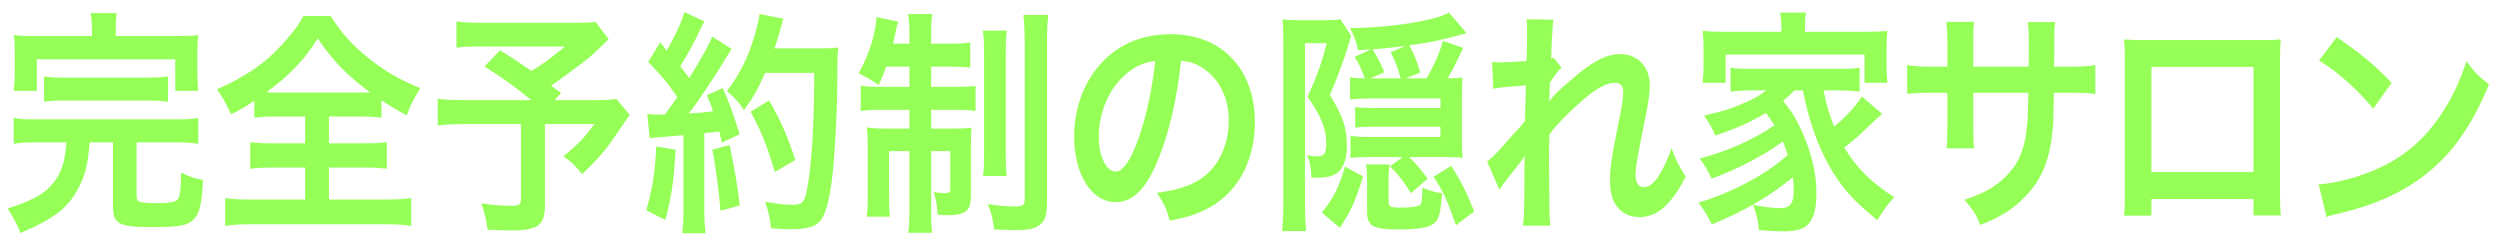 <?xml version="1.0" encoding="UTF-8"?> <svg xmlns="http://www.w3.org/2000/svg" xmlns:xlink="http://www.w3.org/1999/xlink" width="158px" height="15px"><path fill-rule="evenodd" fill="rgb(150, 255, 87)" d="M153.045,11.218 C151.674,12.237 150.008,12.972 147.925,13.467 C147.387,13.587 147.347,13.602 147.038,13.722 L146.540,11.652 C147.696,11.577 149.295,11.143 150.518,10.543 C152.198,9.733 153.448,8.578 154.510,6.869 C155.101,5.909 155.477,5.084 155.881,3.869 C156.405,4.574 156.620,4.799 157.305,5.339 C156.163,8.083 154.886,9.853 153.045,11.218 ZM146.567,3.824 L147.683,2.339 C149.282,3.449 150.115,4.139 151.150,5.234 L149.994,6.869 C148.919,5.594 147.817,4.604 146.567,3.824 ZM144.153,13.617 L142.420,13.617 L142.420,12.582 L135.969,12.582 L135.969,13.632 L134.235,13.632 C134.276,13.272 134.289,12.912 134.289,12.342 L134.289,3.749 C134.289,3.179 134.276,2.894 134.235,2.489 C134.558,2.519 134.840,2.534 135.378,2.534 L143.011,2.534 C143.589,2.534 143.831,2.519 144.140,2.489 C144.113,2.879 144.099,3.179 144.099,3.734 L144.099,12.312 C144.099,12.867 144.113,13.272 144.153,13.617 ZM142.420,4.229 L135.969,4.229 L135.969,10.873 L142.420,10.873 L142.420,4.229 ZM130.706,5.864 L129.805,5.864 C129.778,7.663 129.778,7.768 129.711,8.338 C129.523,10.258 128.945,11.533 127.776,12.642 C127.050,13.332 126.392,13.722 125.155,14.217 C124.900,13.572 124.725,13.287 124.148,12.627 C125.424,12.192 126.069,11.832 126.714,11.203 C127.628,10.318 128.018,9.328 128.139,7.603 C128.166,7.258 128.166,6.899 128.193,5.864 L124.712,5.864 L124.712,8.113 C124.712,8.743 124.725,8.983 124.766,9.373 L123.019,9.373 C123.059,9.043 123.072,8.638 123.072,8.083 L123.072,5.864 L122.253,5.864 C121.366,5.864 121.003,5.879 120.532,5.939 L120.532,4.109 C121.057,4.199 121.325,4.214 122.279,4.214 L123.072,4.214 L123.072,2.714 C123.072,2.085 123.059,1.770 123.005,1.380 L124.766,1.380 C124.712,1.875 124.712,1.905 124.712,2.669 L124.712,4.214 L128.206,4.214 L128.220,3.539 L128.220,3.059 C128.220,2.070 128.206,1.740 128.152,1.395 L129.886,1.395 C129.846,1.740 129.832,1.815 129.832,2.399 C129.832,3.314 129.832,3.314 129.819,4.214 L130.679,4.214 C131.633,4.214 131.902,4.199 132.426,4.109 L132.426,5.939 C131.956,5.879 131.593,5.864 130.706,5.864 ZM116.318,11.592 C115.189,10.048 114.423,8.143 113.939,5.714 L113.415,5.714 C113.133,5.999 112.998,6.119 112.689,6.374 C113.227,7.033 113.509,7.483 113.872,8.278 C114.490,9.643 114.799,10.948 114.799,12.267 C114.799,13.257 114.598,13.902 114.181,14.262 C113.885,14.517 113.442,14.622 112.649,14.622 C112.286,14.622 111.735,14.592 111.171,14.547 C111.090,13.827 111.009,13.512 110.781,12.942 C111.453,13.077 112.017,13.152 112.488,13.152 C113.133,13.152 113.361,12.867 113.361,12.057 C113.361,11.757 113.334,11.488 113.307,11.203 C111.829,12.417 110.405,13.257 108.187,14.187 C107.878,13.572 107.690,13.257 107.340,12.807 C109.450,12.177 111.574,11.053 112.985,9.793 C112.877,9.448 112.810,9.283 112.676,8.938 C111.507,9.808 109.840,10.678 108.174,11.293 C107.932,10.783 107.744,10.453 107.421,10.018 C109.235,9.538 110.861,8.803 112.138,7.918 C111.937,7.588 111.829,7.438 111.601,7.138 C110.687,7.693 109.773,8.113 108.416,8.563 C108.187,8.068 108.066,7.843 107.703,7.303 C108.899,7.018 109.222,6.928 109.907,6.644 C110.646,6.359 111.144,6.089 111.627,5.714 L110.687,5.714 C110.190,5.714 109.786,5.744 109.370,5.789 L109.370,4.274 C109.719,4.334 110.001,4.349 110.687,4.349 L116.197,4.349 C116.963,4.349 117.205,4.334 117.527,4.274 L117.527,5.789 C117.097,5.744 116.694,5.714 116.197,5.714 L115.256,5.714 C115.390,6.494 115.592,7.168 115.915,8.008 C116.640,7.408 117.124,6.884 117.675,6.104 L118.952,7.198 C118.643,7.468 118.535,7.558 118.186,7.903 C117.473,8.593 117.191,8.833 116.560,9.328 C117.326,10.603 118.293,11.562 119.718,12.462 C119.368,12.837 119.073,13.227 118.643,13.917 C117.420,12.897 116.909,12.387 116.318,11.592 ZM119.288,5.234 L117.836,5.234 L117.836,3.449 L109.061,3.449 L109.061,5.234 L107.596,5.234 C107.636,4.904 107.663,4.634 107.663,4.169 L107.663,2.999 C107.663,2.564 107.636,2.265 107.609,1.950 C108.012,1.995 108.429,2.010 109.088,2.010 L112.582,2.010 L112.582,1.695 C112.582,1.350 112.555,1.095 112.501,0.795 L114.141,0.795 C114.087,1.095 114.073,1.320 114.073,1.680 L114.073,2.010 L117.796,2.010 C118.441,2.010 118.871,1.995 119.288,1.950 C119.247,2.265 119.234,2.519 119.234,2.999 L119.234,4.169 C119.234,4.619 119.247,4.904 119.288,5.234 ZM103.610,13.722 C103.166,13.722 102.750,13.572 102.454,13.332 C101.970,12.912 101.755,12.357 101.755,11.443 C101.755,10.573 101.809,10.168 102.306,7.678 C102.508,6.719 102.588,6.134 102.588,5.789 C102.588,5.429 102.400,5.234 102.037,5.234 C101.607,5.234 101.029,5.519 100.371,6.044 C99.390,6.854 98.436,7.798 97.925,8.488 C97.898,9.163 97.898,9.583 97.898,10.003 C97.898,10.123 97.898,10.123 97.911,11.787 C97.925,13.662 97.925,13.707 97.979,14.262 L96.245,14.262 C96.326,13.647 96.326,13.647 96.339,11.877 C96.339,10.273 96.339,10.273 96.366,9.868 L96.339,9.883 C96.218,10.093 96.070,10.288 95.385,11.143 C95.089,11.518 94.901,11.772 94.767,11.997 L93.987,10.213 C94.296,9.973 94.511,9.748 94.861,9.358 C96.124,7.963 96.124,7.963 96.379,7.648 C96.393,6.928 96.393,6.764 96.420,6.179 C96.420,5.834 96.433,5.804 96.433,5.399 C95.009,5.504 94.740,5.534 94.377,5.609 L94.296,3.914 C94.538,3.944 94.659,3.944 94.847,3.944 C95.103,3.944 95.842,3.899 96.473,3.854 C96.487,3.629 96.487,3.629 96.500,3.284 C96.500,2.864 96.514,2.399 96.514,2.055 C96.514,1.665 96.514,1.560 96.473,1.215 L98.180,1.245 C98.140,1.425 98.140,1.455 98.126,1.800 C98.126,1.875 98.113,2.070 98.086,2.369 C98.073,2.669 98.059,2.789 98.032,3.704 C98.046,3.704 98.100,3.674 98.194,3.644 L98.691,4.274 C98.557,4.394 98.503,4.454 98.301,4.724 C98.234,4.799 98.234,4.799 98.113,4.994 C98.059,5.084 98.032,5.114 97.952,5.234 L97.925,6.119 C97.925,6.119 97.911,6.209 97.898,6.389 L97.911,6.389 C98.301,5.909 98.583,5.639 99.551,4.829 C100.720,3.839 101.567,3.419 102.387,3.419 C103.516,3.419 104.268,4.214 104.268,5.414 C104.268,5.909 104.174,6.554 103.932,7.708 C103.475,9.973 103.368,10.603 103.368,11.083 C103.368,11.562 103.569,11.832 103.919,11.832 C104.214,11.832 104.577,11.533 104.859,11.068 C105.182,10.543 105.478,9.898 105.639,9.358 C105.935,10.153 106.096,10.468 106.539,11.158 C106.136,11.937 105.948,12.222 105.599,12.642 C105.007,13.377 104.349,13.722 103.610,13.722 ZM90.592,11.173 L91.721,10.483 C92.366,11.518 92.649,12.057 93.173,13.362 L92.017,14.232 C91.439,12.582 91.211,12.087 90.592,11.173 ZM89.759,4.589 L88.832,4.949 L90.162,4.949 C90.660,4.064 90.982,3.344 91.197,2.579 L92.474,3.029 C92.004,4.034 91.842,4.349 91.493,4.949 C91.977,4.949 92.192,4.934 92.434,4.889 C92.407,5.204 92.393,5.594 92.393,5.969 L92.393,8.923 C92.393,9.283 92.407,9.673 92.434,9.988 C92.192,9.943 91.910,9.928 91.479,9.928 L89.060,9.928 C89.464,10.318 89.719,10.603 90.230,11.293 L89.168,12.207 C88.738,11.503 88.335,10.978 87.851,10.513 L88.644,9.928 L86.400,9.928 C85.902,9.928 85.674,9.943 85.351,9.988 L85.351,8.578 C85.647,8.638 85.969,8.653 86.400,8.653 L91.036,8.653 L91.036,8.008 L86.830,8.008 C86.305,8.008 85.969,8.023 85.647,8.068 L85.647,6.764 C85.929,6.809 86.252,6.824 86.789,6.824 L91.036,6.824 L91.036,6.224 L86.426,6.224 C86.077,6.224 85.633,6.254 85.324,6.284 L85.324,4.874 C85.566,4.934 85.781,4.949 86.252,4.949 C86.037,4.334 85.889,4.034 85.607,3.599 L86.628,3.119 C86.534,3.134 86.534,3.134 86.413,3.134 C86.225,3.149 86.090,3.164 85.835,3.179 C85.714,2.624 85.580,2.279 85.324,1.770 C87.797,1.770 90.660,1.320 91.574,0.795 L92.689,2.100 C91.023,2.549 90.498,2.669 89.074,2.864 C89.423,3.554 89.598,3.974 89.759,4.589 ZM86.749,3.119 C87.166,3.809 87.206,3.899 87.488,4.574 L86.615,4.949 L88.523,4.949 C88.362,4.334 88.147,3.794 87.891,3.299 L88.819,2.909 C87.797,3.029 87.528,3.059 86.749,3.119 ZM85.284,2.639 C85.042,3.494 84.531,4.904 84.048,5.999 C84.908,7.423 85.123,8.068 85.123,9.283 C85.123,10.123 84.867,10.723 84.411,10.993 C84.115,11.173 83.765,11.233 83.120,11.233 C83.080,11.233 82.986,11.233 82.878,11.218 C82.838,10.513 82.798,10.243 82.610,9.808 C82.999,9.868 83.053,9.883 83.188,9.883 C83.403,9.883 83.591,9.838 83.658,9.763 C83.765,9.658 83.819,9.388 83.819,9.028 C83.819,8.143 83.483,7.318 82.637,6.119 C83.214,4.859 83.550,3.944 83.846,2.729 L82.475,2.729 L82.475,12.957 C82.475,13.602 82.502,14.157 82.542,14.607 L81.024,14.607 C81.078,14.127 81.105,13.542 81.105,12.762 L81.105,2.639 C81.105,2.160 81.091,1.695 81.064,1.215 C81.306,1.260 81.615,1.275 82.072,1.275 L83.792,1.275 C84.316,1.275 84.491,1.260 84.720,1.215 L85.392,2.265 C85.338,2.429 85.338,2.429 85.284,2.639 ZM73.933,13.947 C73.705,13.152 73.544,12.822 73.114,12.192 C74.350,12.012 75.156,11.772 75.788,11.368 C76.957,10.648 77.656,9.223 77.656,7.618 C77.656,6.179 77.078,5.009 76.003,4.289 C75.586,4.019 75.237,3.899 74.646,3.839 C74.390,6.194 73.920,8.263 73.248,9.958 C72.482,11.892 71.622,12.777 70.520,12.777 C68.988,12.777 67.886,11.038 67.886,8.623 C67.886,6.973 68.410,5.429 69.364,4.259 C70.493,2.879 72.079,2.160 73.987,2.160 C77.212,2.160 79.309,4.349 79.309,7.723 C79.309,10.318 78.099,12.387 76.043,13.317 C75.398,13.617 74.874,13.767 73.933,13.947 ZM71.272,4.589 C70.143,5.489 69.445,7.033 69.445,8.638 C69.445,9.868 69.915,10.843 70.506,10.843 C70.950,10.843 71.407,10.213 71.891,8.923 C72.401,7.573 72.845,5.549 73.006,3.854 C72.307,3.944 71.823,4.154 71.272,4.589 ZM66.171,12.777 C66.171,13.572 66.050,13.947 65.727,14.202 C65.391,14.457 65.002,14.547 64.101,14.547 C64.034,14.547 63.617,14.532 62.824,14.502 C62.744,13.797 62.663,13.482 62.421,12.897 C63.053,13.002 63.671,13.047 64.155,13.047 C64.639,13.047 64.760,12.957 64.760,12.597 L64.760,2.804 C64.760,1.905 64.733,1.425 64.679,0.945 L66.265,0.945 C66.198,1.380 66.171,1.830 66.171,2.759 L66.171,12.777 ZM63.631,11.128 L62.126,11.128 C62.179,10.738 62.193,10.468 62.193,9.523 L62.193,3.524 C62.193,2.759 62.179,2.339 62.112,1.935 L63.631,1.935 C63.577,2.339 63.564,2.744 63.564,3.494 L63.564,9.538 C63.564,10.438 63.577,10.753 63.631,11.128 ZM60.365,6.943 L58.846,6.943 L58.846,8.128 L60.150,8.128 C60.741,8.128 61.024,8.113 61.400,8.068 C61.373,8.428 61.360,8.728 61.360,9.403 L61.360,12.402 C61.360,13.332 61.024,13.602 59.868,13.602 C59.747,13.602 59.626,13.602 59.250,13.572 C59.223,12.957 59.169,12.642 59.008,12.147 C59.223,12.177 59.572,12.207 59.720,12.207 C59.975,12.207 60.056,12.147 60.056,11.952 L60.056,9.553 L58.846,9.553 L58.846,13.092 C58.846,13.902 58.860,14.307 58.914,14.712 L57.395,14.712 C57.462,14.247 57.476,13.872 57.476,13.077 L57.476,9.553 L56.186,9.553 L56.186,12.237 C56.186,12.882 56.199,13.302 56.239,13.692 L54.774,13.692 C54.828,13.302 54.842,13.032 54.842,12.222 L54.842,9.463 C54.842,8.878 54.828,8.473 54.788,8.053 C55.204,8.113 55.540,8.128 56.091,8.128 L57.476,8.128 L57.476,6.943 L55.782,6.943 C55.164,6.943 54.774,6.958 54.398,7.018 L54.398,5.414 C54.748,5.474 55.070,5.489 55.594,5.489 L57.476,5.489 L57.476,4.214 L56.011,4.214 C55.850,4.664 55.769,4.859 55.540,5.369 C55.016,5.024 54.774,4.889 54.264,4.634 C54.815,3.629 55.191,2.609 55.325,1.665 C55.393,1.305 55.393,1.215 55.393,1.080 L56.763,1.365 C56.723,1.485 56.656,1.740 56.616,1.965 C56.589,2.130 56.508,2.459 56.441,2.759 L57.476,2.759 L57.476,2.339 C57.476,1.620 57.462,1.305 57.395,0.885 L58.927,0.885 C58.860,1.260 58.846,1.575 58.846,2.309 L58.846,2.759 L59.989,2.759 C60.647,2.759 60.970,2.744 61.319,2.684 L61.319,4.274 C60.943,4.229 60.607,4.214 59.989,4.214 L58.846,4.214 L58.846,5.489 L60.419,5.489 C60.943,5.489 61.279,5.474 61.655,5.429 L61.655,7.018 C61.319,6.958 61.010,6.943 60.365,6.943 ZM50.264,10.108 L48.974,10.873 C48.410,9.043 48.141,8.368 47.442,7.063 L48.611,6.344 C49.404,7.753 49.754,8.563 50.264,10.108 ZM52.603,11.158 C52.388,12.882 52.146,13.707 51.702,14.097 C51.393,14.367 50.856,14.487 49.982,14.487 C49.633,14.487 49.216,14.472 48.732,14.427 C48.665,13.767 48.571,13.392 48.356,12.747 C49.041,12.882 49.646,12.942 50.116,12.942 C50.721,12.942 50.869,12.762 51.030,11.832 C51.299,10.378 51.460,7.723 51.460,4.604 L48.356,4.604 C47.872,5.684 47.644,6.104 47.012,6.973 C46.743,6.509 46.434,6.164 45.937,5.759 C46.609,4.904 47.173,3.839 47.523,2.774 C47.778,2.025 47.939,1.380 48.006,0.885 L49.512,1.185 C49.444,1.380 49.444,1.380 49.337,1.800 C49.162,2.414 49.108,2.594 48.947,3.059 L51.877,3.059 C52.441,3.059 52.683,3.044 52.979,2.999 C52.925,3.479 52.925,3.479 52.912,5.609 C52.898,7.318 52.750,9.928 52.603,11.158 ZM43.531,7.168 C44.324,7.123 44.378,7.123 45.063,7.033 C44.942,6.659 44.889,6.509 44.674,6.014 L45.682,5.564 C46.031,6.329 46.394,7.333 46.743,8.488 L45.614,9.013 C45.547,8.668 45.520,8.548 45.466,8.308 C45.063,8.353 44.754,8.398 44.512,8.413 L44.512,13.137 C44.512,13.887 44.539,14.292 44.593,14.742 L43.115,14.742 C43.168,14.292 43.195,13.887 43.195,13.137 L43.195,8.548 C42.617,8.593 42.201,8.623 41.932,8.653 C41.354,8.698 41.314,8.698 41.058,8.743 L40.911,7.198 C41.112,7.228 41.220,7.243 41.489,7.243 C41.583,7.243 41.717,7.243 42.026,7.228 C42.483,6.599 42.537,6.524 42.806,6.134 C42.080,5.099 41.945,4.934 40.964,3.914 L41.730,2.669 C41.919,2.924 41.999,3.014 42.134,3.194 C42.644,2.324 43.115,1.305 43.249,0.765 L44.526,1.350 C44.445,1.485 44.391,1.590 44.244,1.890 C43.934,2.579 43.330,3.674 42.994,4.184 C43.222,4.484 43.370,4.664 43.558,4.934 C44.432,3.524 44.821,2.804 45.010,2.309 L46.246,3.104 C46.112,3.269 46.031,3.419 45.802,3.794 C45.050,5.039 44.109,6.434 43.531,7.168 ZM42.698,9.463 C42.604,11.338 42.416,12.597 42.040,13.902 L40.843,13.287 C41.220,11.997 41.394,10.963 41.475,9.253 L42.698,9.463 ZM36.790,11.008 C36.360,10.468 36.105,10.213 35.608,9.883 C36.602,9.058 36.951,8.683 37.556,7.843 L34.438,7.843 L34.438,13.002 C34.438,14.232 33.995,14.562 32.342,14.562 C31.898,14.562 31.226,14.547 30.810,14.517 C30.729,13.857 30.635,13.452 30.420,12.852 C31.226,12.972 31.697,13.002 32.382,13.002 C32.826,13.002 32.920,12.927 32.920,12.597 L32.920,7.843 L29.358,7.843 C28.606,7.843 28.135,7.873 27.665,7.933 L27.665,6.239 C28.095,6.299 28.552,6.329 29.426,6.329 L33.578,6.329 C32.436,5.399 31.751,4.919 30.622,4.199 L31.603,3.179 C32.490,3.719 32.785,3.929 33.578,4.484 C34.264,4.079 34.546,3.884 35.715,2.939 L30.474,2.939 C29.614,2.939 29.305,2.954 28.848,3.014 L28.848,1.350 C29.318,1.425 29.721,1.440 30.501,1.440 L36.481,1.440 C37.072,1.440 37.314,1.425 37.637,1.380 L38.470,2.474 C37.570,3.359 37.489,3.434 36.911,3.899 C36.091,4.514 35.527,4.934 34.828,5.414 C35.124,5.624 35.137,5.639 35.460,5.879 L35.057,6.329 L37.462,6.329 C38.242,6.329 38.672,6.299 38.954,6.254 L39.801,7.258 C39.787,7.273 39.491,7.693 38.927,8.533 C38.295,9.463 37.785,10.063 36.790,11.008 ZM24.109,6.344 L24.109,7.438 C23.719,7.393 23.303,7.363 22.685,7.363 L20.790,7.363 L20.790,9.058 L22.967,9.058 C23.666,9.058 24.096,9.028 24.445,8.983 L24.445,10.663 C24.082,10.618 23.625,10.588 22.967,10.588 L20.790,10.588 L20.790,12.612 L24.284,12.612 C24.996,12.612 25.574,12.582 25.991,12.522 L25.991,14.277 C25.547,14.202 24.983,14.172 24.297,14.172 L15.911,14.172 C15.226,14.172 14.675,14.202 14.231,14.277 L14.231,12.522 C14.621,12.582 15.199,12.612 15.952,12.612 L19.284,12.612 L19.284,10.588 L17.309,10.588 C16.637,10.588 16.180,10.618 15.817,10.663 L15.817,8.983 C16.234,9.043 16.637,9.058 17.309,9.058 L19.284,9.058 L19.284,7.363 L17.537,7.363 C16.892,7.363 16.435,7.393 16.072,7.438 L16.072,6.374 C15.427,6.794 15.186,6.943 14.608,7.228 C14.204,6.389 14.204,6.389 13.721,5.639 C14.997,5.084 16.086,4.424 16.973,3.659 C17.416,3.269 18.035,2.624 18.451,2.085 C18.733,1.740 18.881,1.530 19.177,1.005 L20.884,1.005 C21.636,2.145 22.281,2.864 23.276,3.659 C24.391,4.544 25.278,5.054 26.568,5.564 C26.085,6.344 25.923,6.674 25.708,7.288 C25.104,6.973 24.714,6.734 24.109,6.344 ZM20.077,2.429 C19.298,3.719 18.330,4.739 16.839,5.834 C17.107,5.849 17.228,5.849 17.430,5.849 L22.752,5.849 C23.034,5.849 23.128,5.849 23.383,5.834 C21.905,4.739 21.058,3.869 20.077,2.429 ZM12.826,11.368 C12.772,12.867 12.611,13.527 12.207,13.902 C11.831,14.262 11.267,14.352 9.546,14.352 C7.531,14.352 7.141,14.142 7.141,13.062 L7.141,8.998 L5.663,8.998 C5.555,10.393 5.407,11.008 4.977,11.847 C4.319,13.137 3.459,13.797 1.295,14.727 C1.066,14.157 0.824,13.692 0.475,13.182 C1.604,12.807 2.007,12.627 2.518,12.312 C3.391,11.772 3.942,10.903 4.104,9.808 C4.144,9.568 4.157,9.418 4.198,8.998 L2.303,8.998 C1.644,8.998 1.241,9.028 0.865,9.088 L0.865,7.453 C1.228,7.528 1.617,7.543 2.303,7.543 L11.105,7.543 C11.777,7.543 12.154,7.528 12.530,7.453 L12.530,9.088 C12.127,9.028 11.737,8.998 11.105,8.998 L8.633,8.998 L8.633,12.417 C8.633,12.777 8.807,12.837 9.923,12.837 C10.917,12.837 11.226,12.747 11.320,12.432 C11.388,12.237 11.441,11.667 11.441,11.158 C11.441,11.113 11.441,11.008 11.441,10.903 C12.019,11.188 12.261,11.263 12.826,11.368 ZM9.331,4.904 C9.936,4.904 10.245,4.889 10.622,4.829 L10.622,6.434 C10.245,6.374 9.923,6.359 9.331,6.359 L4.063,6.359 C3.472,6.359 3.149,6.374 2.787,6.434 L2.787,4.829 C3.149,4.889 3.459,4.904 4.063,4.904 L9.331,4.904 ZM12.530,5.744 L11.078,5.744 L11.078,3.749 L2.330,3.749 L2.330,5.744 L0.865,5.744 C0.905,5.399 0.932,5.069 0.932,4.574 L0.932,3.359 C0.932,2.864 0.919,2.564 0.878,2.220 C1.308,2.265 1.685,2.279 2.343,2.279 L5.810,2.279 L5.810,1.920 C5.810,1.485 5.783,1.140 5.730,0.825 L7.383,0.825 C7.329,1.110 7.316,1.470 7.316,1.920 L7.316,2.279 L11.038,2.279 C11.724,2.279 12.073,2.265 12.530,2.220 C12.490,2.549 12.476,2.834 12.476,3.359 L12.476,4.589 C12.476,5.069 12.490,5.414 12.530,5.744 ZM46.757,12.987 L45.534,13.317 C45.440,12.162 45.251,10.648 45.023,9.463 L46.112,9.163 C46.394,10.483 46.609,11.727 46.757,12.987 ZM86.144,11.143 C85.687,12.657 85.392,13.332 84.679,14.397 L83.537,13.437 C84.263,12.552 84.626,11.832 85.002,10.528 L86.144,11.143 ZM87.757,11.562 L87.757,12.762 C87.757,13.062 87.891,13.122 88.496,13.122 C89.141,13.122 89.585,13.062 89.719,12.972 C89.853,12.867 89.894,12.612 89.894,11.862 C90.364,12.057 90.727,12.162 91.143,12.207 C91.036,13.497 90.955,13.827 90.660,14.097 C90.351,14.382 89.665,14.502 88.362,14.502 C86.789,14.502 86.400,14.292 86.400,13.407 L86.400,11.577 C86.400,11.038 86.386,10.753 86.332,10.393 L87.824,10.393 C87.770,10.753 87.757,10.918 87.757,11.562 Z"></path></svg> 